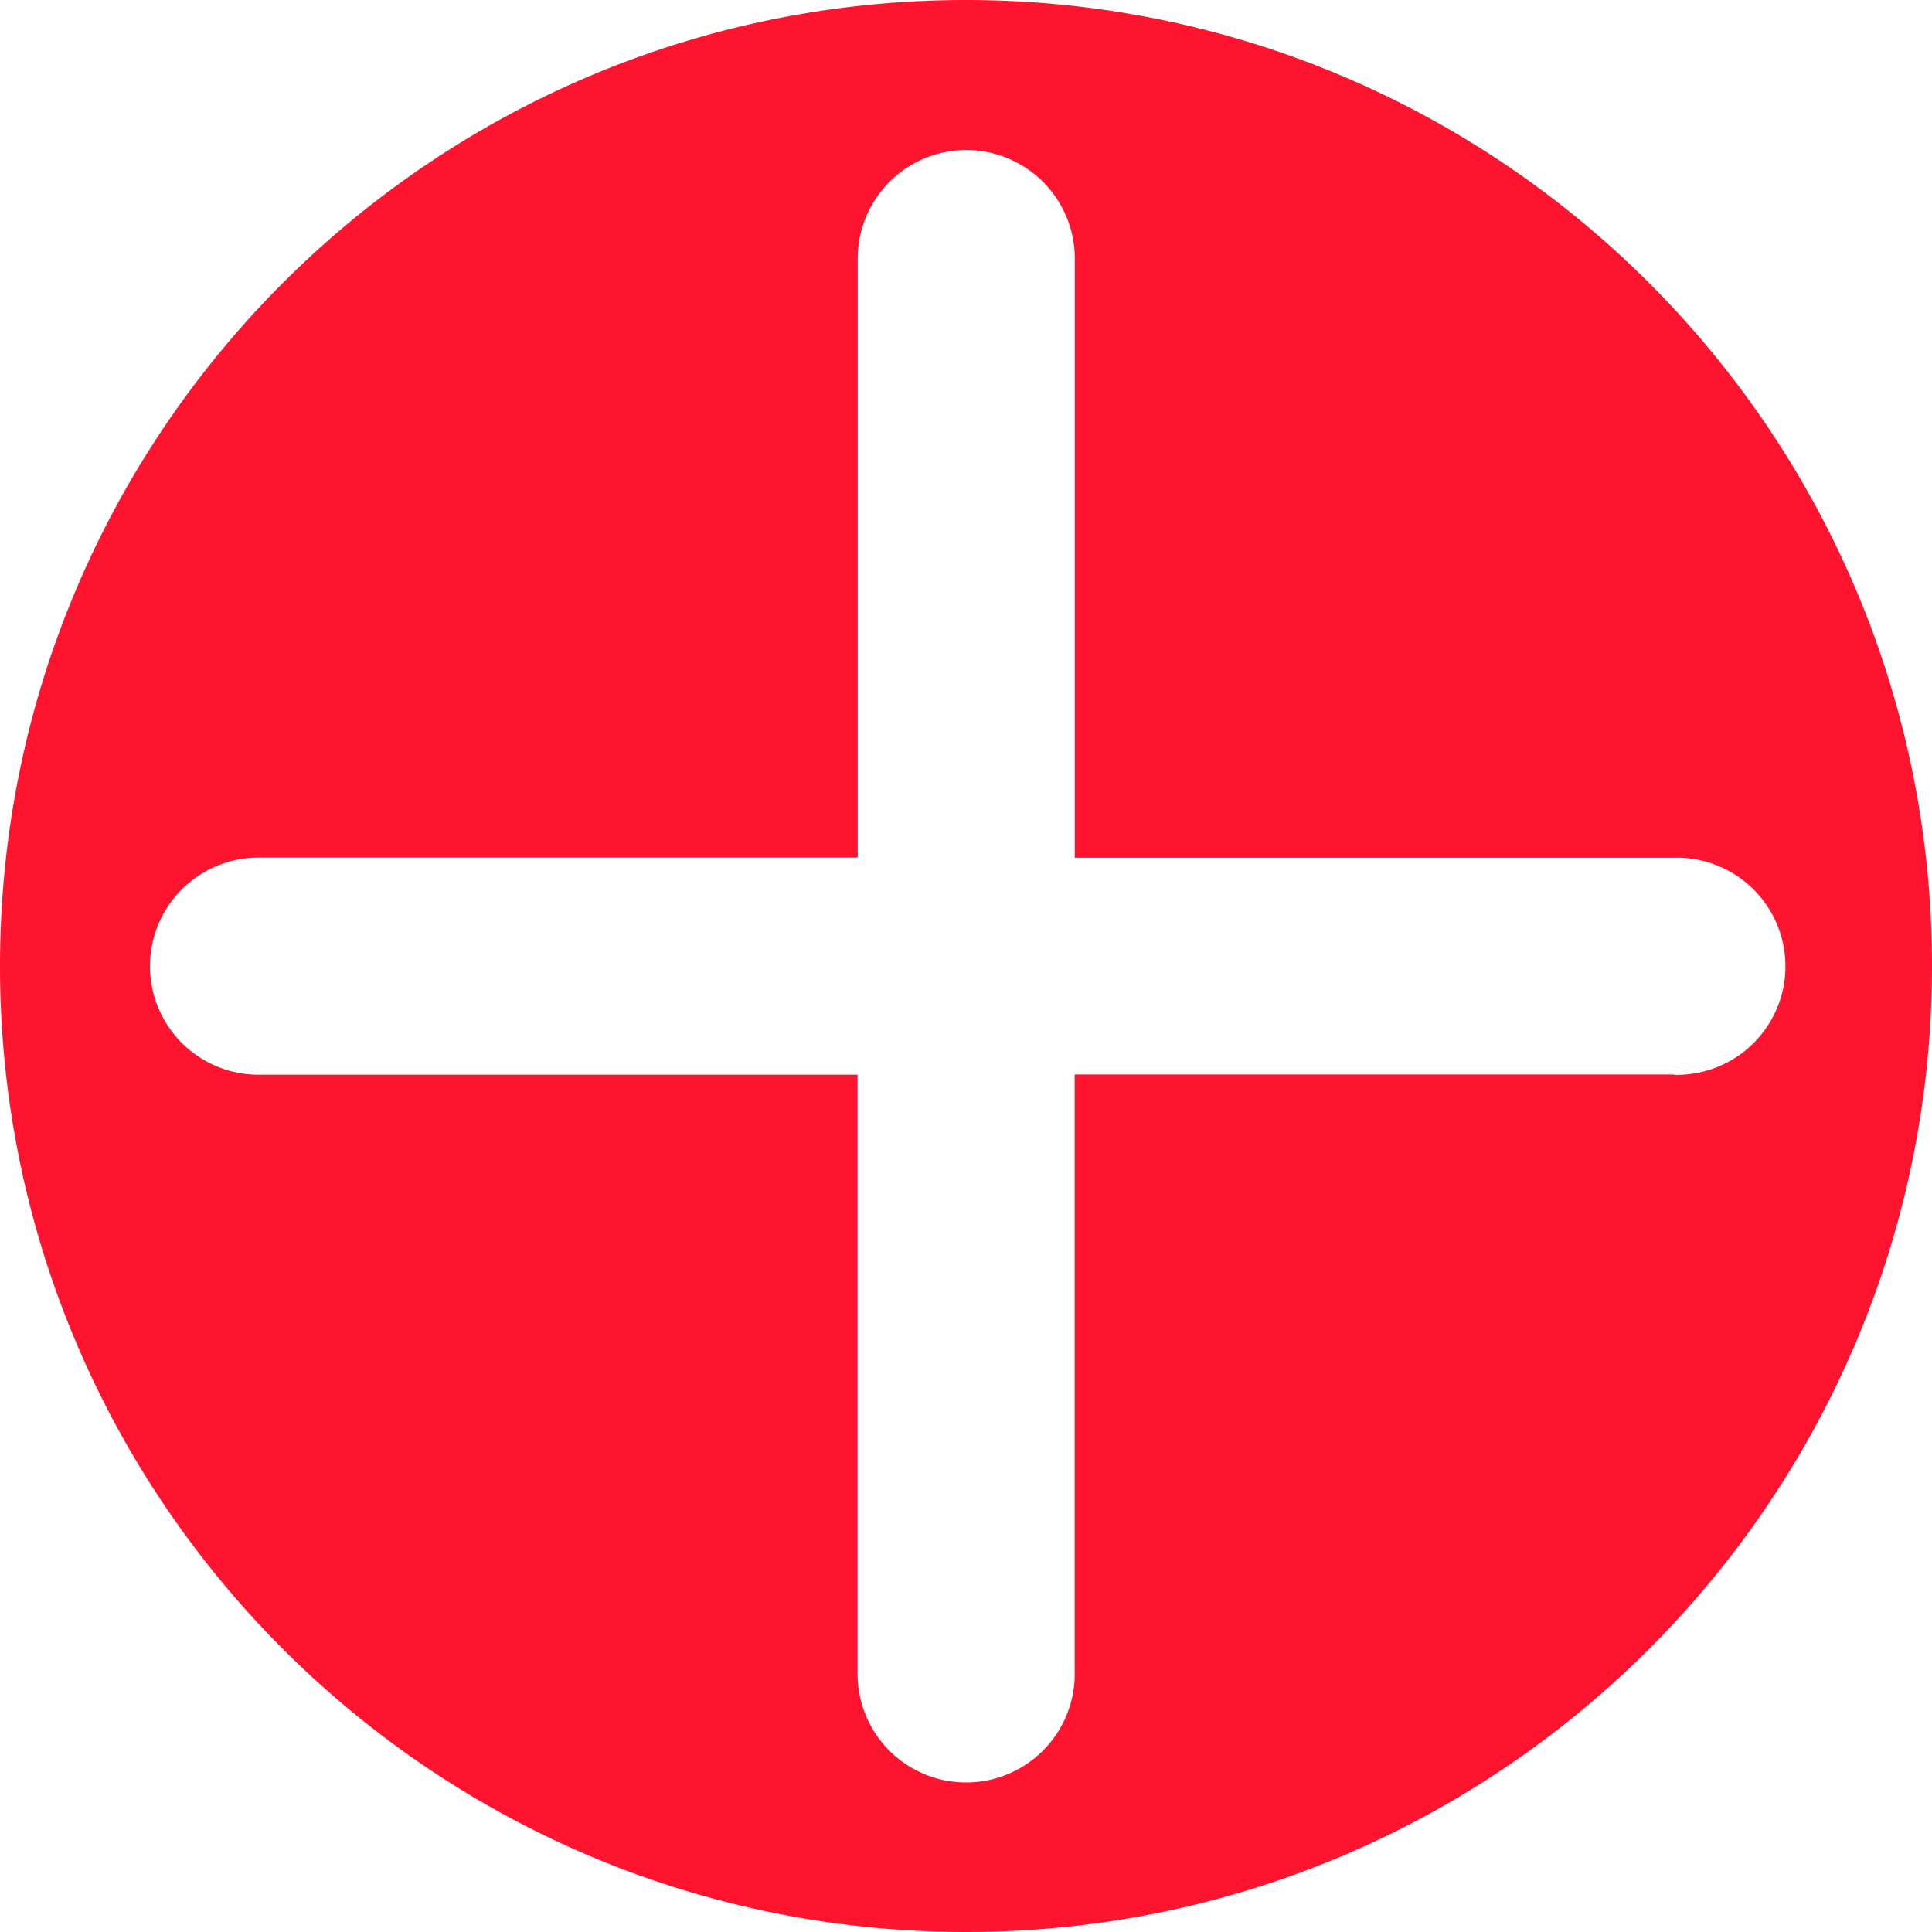 <svg width="25" height="25" viewBox="0 0 25 25" fill="none" xmlns="http://www.w3.org/2000/svg"><path d="M12.5 0C5.595 0 0 5.596 0 12.5 0 19.402 5.596 25 12.5 25 19.402 25 25 19.403 25 12.5 25 5.595 19.403 0 12.5 0m9.16 13.904h-7.753v7.756a1.405 1.405 0 1 1-2.81 0v-7.753H3.346a1.404 1.404 0 1 1 0-2.81h7.753V3.346a1.404 1.404 0 1 1 2.809 0v7.753h7.753a1.405 1.405 0 1 1 0 2.809z" fill="#FF1430"/></svg>